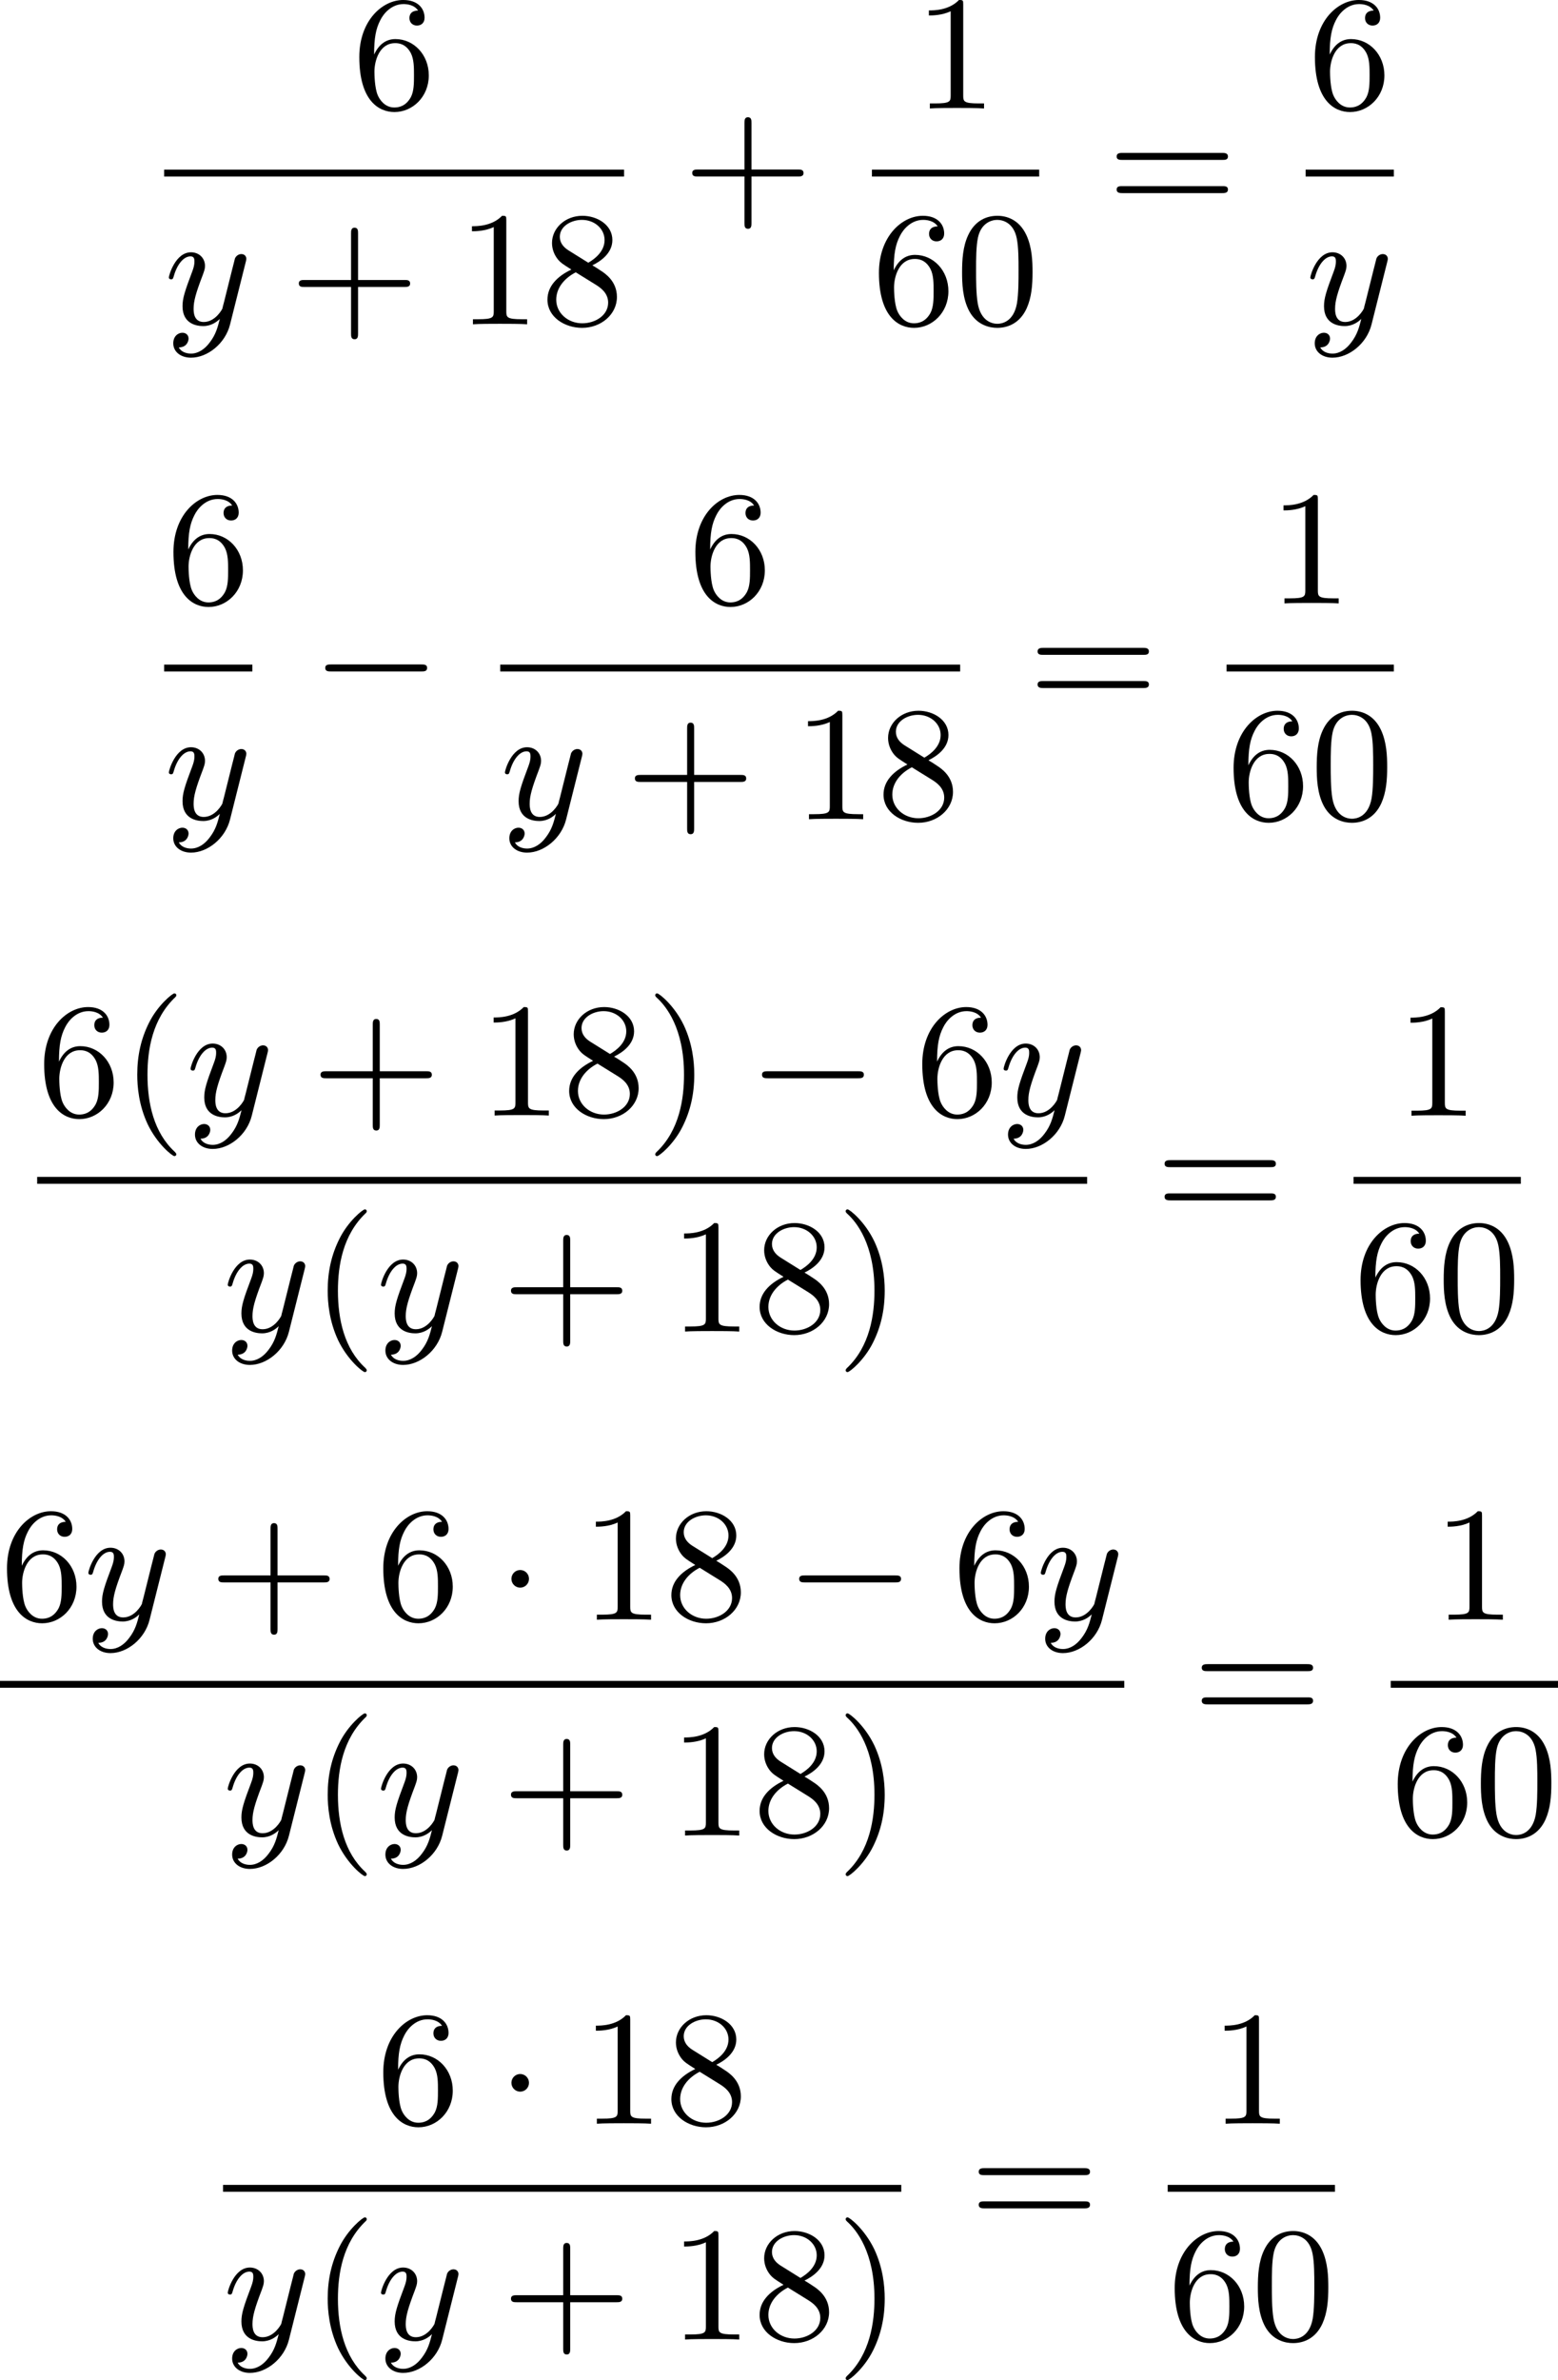 <?xml version='1.0' encoding='UTF-8'?>
<!-- This file was generated by dvisvgm 2.13.3 -->
<svg version='1.1' xmlns='http://www.w3.org/2000/svg' xmlns:xlink='http://www.w3.org/1999/xlink' width='171.669pt' height='262.045pt' viewBox='242.933 125.143 171.669 262.045'>
<defs>
<path id='g0-0' d='M6.052-2.053C6.214-2.053 6.384-2.053 6.384-2.251C6.384-2.439 6.205-2.439 6.052-2.439H1.103C.95-2.439 .771-2.439 .771-2.251C.771-2.053 .941-2.053 1.103-2.053H6.052Z'/>
<path id='g0-1' d='M1.757-2.251C1.757-2.511 1.551-2.735 1.273-2.735S.789-2.511 .789-2.251S.995-1.766 1.273-1.766S1.757-1.991 1.757-2.251Z'/>
<path id='g1-121' d='M4.501-3.452C4.51-3.497 4.528-3.551 4.528-3.604C4.528-3.721 4.447-3.865 4.25-3.865C4.133-3.865 3.972-3.793 3.9-3.622C3.891-3.587 3.802-3.219 3.748-3.022L3.3-1.228C3.228-.968 3.228-.95 3.21-.87C3.201-.834 2.824-.126 2.179-.126C1.623-.126 1.623-.69 1.623-.861C1.623-1.264 1.739-1.704 2.125-2.708C2.197-2.914 2.251-3.04 2.251-3.21C2.251-3.649 1.919-3.963 1.479-3.963C.619-3.963 .26-2.69 .26-2.582C.26-2.502 .323-2.475 .386-2.475C.484-2.475 .493-2.529 .529-2.645C.717-3.309 1.076-3.739 1.453-3.739C1.668-3.739 1.668-3.569 1.668-3.443C1.668-3.291 1.632-3.129 1.551-2.914C1.13-1.802 1.013-1.426 1.013-.995C1.013 0 1.82 .099 2.152 .099C2.591 .099 2.905-.134 3.067-.296C2.95 .161 2.851 .565 2.502 1.013C2.233 1.372 1.874 1.614 1.479 1.614C1.228 1.614 .933 1.524 .807 1.273C1.282 1.273 1.345 .879 1.345 .789C1.345 .592 1.201 .466 1.004 .466C.789 .466 .502 .637 .502 1.049C.502 1.515 .915 1.838 1.479 1.838C2.394 1.838 3.371 1.058 3.631 .009L4.501-3.452Z'/>
<path id='g4-40' d='M3.058 2.134C3.058 2.089 3.031 2.062 2.977 2C1.82 .941 1.47-.672 1.47-2.242C1.47-3.631 1.739-5.317 3.004-6.519C3.04-6.554 3.058-6.581 3.058-6.626C3.058-6.689 3.013-6.725 2.95-6.725C2.842-6.725 2.035-6.079 1.551-5.102C1.121-4.241 .906-3.318 .906-2.251C.906-1.605 .986-.583 1.479 .475C2.008 1.578 2.842 2.233 2.95 2.233C3.013 2.233 3.058 2.197 3.058 2.134Z'/>
<path id='g4-41' d='M2.672-2.251C2.672-2.986 2.564-3.972 2.098-4.967C1.569-6.07 .735-6.725 .628-6.725C.538-6.725 .52-6.653 .52-6.626C.52-6.581 .538-6.554 .601-6.492C1.121-6.025 2.107-4.806 2.107-2.251C2.107-.968 1.874 .816 .574 2.026C.556 2.053 .52 2.089 .52 2.134C.52 2.161 .538 2.233 .628 2.233C.735 2.233 1.542 1.587 2.026 .61C2.457-.251 2.672-1.175 2.672-2.251Z'/>
<path id='g4-43' d='M6.33-2.053C6.456-2.053 6.644-2.053 6.644-2.242C6.644-2.439 6.474-2.439 6.33-2.439H3.775V-5.003C3.775-5.147 3.775-5.317 3.578-5.317C3.389-5.317 3.389-5.129 3.389-5.003V-2.439H.825C.699-2.439 .511-2.439 .511-2.251C.511-2.053 .681-2.053 .825-2.053H3.389V.511C3.389 .655 3.389 .825 3.587 .825C3.775 .825 3.775 .637 3.775 .511V-2.053H6.33Z'/>
<path id='g4-48' d='M4.241-2.869C4.241-3.47 4.214-4.241 3.9-4.914C3.506-5.756 2.824-5.972 2.304-5.972C1.766-5.972 1.085-5.756 .69-4.896C.403-4.277 .359-3.551 .359-2.869C.359-2.286 .377-1.417 .762-.708C1.184 .054 1.883 .197 2.295 .197C2.878 .197 3.542-.054 3.918-.879C4.187-1.479 4.241-2.152 4.241-2.869ZM2.304-.027C2.035-.027 1.39-.152 1.219-1.166C1.13-1.695 1.13-2.466 1.13-2.977C1.13-3.587 1.13-4.295 1.237-4.788C1.417-5.586 1.991-5.747 2.295-5.747C2.636-5.747 3.201-5.568 3.371-4.734C3.47-4.241 3.47-3.542 3.47-2.977C3.47-2.421 3.47-1.668 3.38-1.139C3.192-.117 2.529-.027 2.304-.027Z'/>
<path id='g4-49' d='M2.726-5.73C2.726-5.954 2.717-5.972 2.493-5.972C1.937-5.398 1.112-5.398 .834-5.398V-5.12C1.004-5.12 1.551-5.12 2.035-5.353V-.717C2.035-.386 2.008-.278 1.175-.278H.888V0C1.21-.027 2.008-.027 2.376-.027S3.551-.027 3.873 0V-.278H3.587C2.753-.278 2.726-.386 2.726-.717V-5.73Z'/>
<path id='g4-54' d='M1.201-2.968C1.201-3.882 1.3-4.394 1.542-4.86C1.722-5.227 2.161-5.747 2.824-5.747C3.004-5.747 3.416-5.712 3.622-5.389C3.291-5.389 3.147-5.218 3.147-4.976C3.147-4.743 3.309-4.564 3.56-4.564S3.981-4.725 3.981-4.994C3.981-5.496 3.622-5.972 2.806-5.972C1.65-5.972 .386-4.833 .386-2.833C.386-.403 1.479 .197 2.322 .197C3.318 .197 4.214-.637 4.214-1.82C4.214-2.959 3.389-3.82 2.376-3.82C1.838-3.82 1.453-3.506 1.201-2.968ZM2.313-.054C1.802-.054 1.506-.475 1.399-.735C1.228-1.139 1.219-1.883 1.219-2.026C1.219-2.627 1.497-3.596 2.358-3.596C2.502-3.596 2.941-3.596 3.228-3.04C3.398-2.699 3.398-2.26 3.398-1.829S3.398-.959 3.228-.628C2.95-.117 2.555-.054 2.313-.054Z'/>
<path id='g4-56' d='M1.542-4.071C1.273-4.241 1.067-4.483 1.067-4.815C1.067-5.398 1.695-5.747 2.286-5.747C2.977-5.747 3.533-5.263 3.533-4.636S2.995-3.596 2.636-3.389L1.542-4.071ZM2.86-3.246C3.309-3.461 3.963-3.909 3.963-4.636C3.963-5.478 3.12-5.972 2.313-5.972C1.372-5.972 .637-5.299 .637-4.474C.637-4.133 .762-3.811 .977-3.551C1.13-3.38 1.184-3.344 1.704-3.013C.915-2.636 .386-2.089 .386-1.354C.386-.403 1.327 .197 2.295 .197C3.335 .197 4.214-.538 4.214-1.506C4.214-2.376 3.551-2.806 3.327-2.95C3.228-3.022 2.968-3.183 2.86-3.246ZM1.946-2.86L3.075-2.161C3.282-2.026 3.73-1.739 3.73-1.193C3.73-.484 3.013-.054 2.304-.054C1.524-.054 .87-.61 .87-1.354C.87-2 1.318-2.537 1.946-2.86Z'/>
<path id='g4-61' d='M6.348-2.968C6.474-2.968 6.644-2.968 6.644-3.156C6.644-3.353 6.447-3.353 6.312-3.353H.843C.708-3.353 .511-3.353 .511-3.156C.511-2.968 .69-2.968 .807-2.968H6.348ZM6.312-1.139C6.447-1.139 6.644-1.139 6.644-1.336C6.644-1.524 6.474-1.524 6.348-1.524H.807C.69-1.524 .511-1.524 .511-1.336C.511-1.139 .708-1.139 .843-1.139H6.312Z'/>
</defs>
<g id='page11' transform='matrix(2 0 0 2 0 0)'>
<use x='140.876' y='68.543' xlink:href='#g4-54'/>
<rect x='130.51' y='71.911' height='.379' width='25.339'/>
<use x='130.51' y='80.423' xlink:href='#g1-121'/>
<use x='137.418' y='80.423' xlink:href='#g4-43'/>
<use x='146.634' y='80.423' xlink:href='#g4-49'/>
<use x='151.241' y='80.423' xlink:href='#g4-56'/>
<use x='159.092' y='74.342' xlink:href='#g4-43'/>
<use x='171.807' y='68.543' xlink:href='#g4-49'/>
<rect x='169.503' y='71.911' height='.379' width='9.215'/>
<use x='169.503' y='80.423' xlink:href='#g4-54'/>
<use x='174.111' y='80.423' xlink:href='#g4-48'/>
<use x='182.474' y='74.342' xlink:href='#g4-61'/>
<use x='193.523' y='68.543' xlink:href='#g4-54'/>
<rect x='193.397' y='71.911' height='.379' width='4.86'/>
<use x='193.397' y='80.423' xlink:href='#g1-121'/>
<use x='130.636' y='95.789' xlink:href='#g4-54'/>
<rect x='130.51' y='99.157' height='.379' width='4.86'/>
<use x='130.51' y='107.67' xlink:href='#g1-121'/>
<use x='138.614' y='101.588' xlink:href='#g0-0'/>
<use x='159.39' y='95.789' xlink:href='#g4-54'/>
<rect x='149.025' y='99.157' height='.379' width='25.339'/>
<use x='149.025' y='107.67' xlink:href='#g1-121'/>
<use x='155.933' y='107.67' xlink:href='#g4-43'/>
<use x='165.148' y='107.67' xlink:href='#g4-49'/>
<use x='169.756' y='107.67' xlink:href='#g4-56'/>
<use x='178.119' y='101.588' xlink:href='#g4-61'/>
<use x='191.345' y='95.789' xlink:href='#g4-49'/>
<rect x='189.042' y='99.157' height='.379' width='9.215'/>
<use x='189.042' y='107.67' xlink:href='#g4-54'/>
<use x='193.649' y='107.67' xlink:href='#g4-48'/>
<use x='123.514' y='123.982' xlink:href='#g4-54'/>
<use x='128.122' y='123.982' xlink:href='#g4-40'/>
<use x='131.706' y='123.982' xlink:href='#g1-121'/>
<use x='138.614' y='123.982' xlink:href='#g4-43'/>
<use x='147.829' y='123.982' xlink:href='#g4-49'/>
<use x='152.437' y='123.982' xlink:href='#g4-56'/>
<use x='157.044' y='123.982' xlink:href='#g4-41'/>
<use x='162.676' y='123.982' xlink:href='#g0-0'/>
<use x='171.891' y='123.982' xlink:href='#g4-54'/>
<use x='176.499' y='123.982' xlink:href='#g1-121'/>
<rect x='123.514' y='127.36' height='.379' width='57.845'/>
<use x='133.754' y='135.872' xlink:href='#g1-121'/>
<use x='138.614' y='135.872' xlink:href='#g4-40'/>
<use x='142.197' y='135.872' xlink:href='#g1-121'/>
<use x='149.106' y='135.872' xlink:href='#g4-43'/>
<use x='158.321' y='135.872' xlink:href='#g4-49'/>
<use x='162.929' y='135.872' xlink:href='#g4-56'/>
<use x='167.536' y='135.872' xlink:href='#g4-41'/>
<use x='185.115' y='129.791' xlink:href='#g4-61'/>
<use x='198.341' y='123.992' xlink:href='#g4-49'/>
<rect x='196.038' y='127.36' height='.379' width='9.215'/>
<use x='196.038' y='135.872' xlink:href='#g4-54'/>
<use x='200.645' y='135.872' xlink:href='#g4-48'/>
<use x='121.466' y='151.736' xlink:href='#g4-54'/>
<use x='126.074' y='151.736' xlink:href='#g1-121'/>
<use x='132.982' y='151.736' xlink:href='#g4-43'/>
<use x='142.197' y='151.736' xlink:href='#g4-54'/>
<use x='148.853' y='151.736' xlink:href='#g0-1'/>
<use x='153.461' y='151.736' xlink:href='#g4-49'/>
<use x='158.068' y='151.736' xlink:href='#g4-56'/>
<use x='164.724' y='151.736' xlink:href='#g0-0'/>
<use x='173.939' y='151.736' xlink:href='#g4-54'/>
<use x='178.547' y='151.736' xlink:href='#g1-121'/>
<rect x='121.466' y='155.104' height='.379' width='61.941'/>
<use x='133.754' y='163.617' xlink:href='#g1-121'/>
<use x='138.614' y='163.617' xlink:href='#g4-40'/>
<use x='142.197' y='163.617' xlink:href='#g1-121'/>
<use x='149.106' y='163.617' xlink:href='#g4-43'/>
<use x='158.321' y='163.617' xlink:href='#g4-49'/>
<use x='162.929' y='163.617' xlink:href='#g4-56'/>
<use x='167.536' y='163.617' xlink:href='#g4-41'/>
<use x='187.163' y='157.535' xlink:href='#g4-61'/>
<use x='200.389' y='151.736' xlink:href='#g4-49'/>
<rect x='198.085' y='155.104' height='.379' width='9.215'/>
<use x='198.085' y='163.617' xlink:href='#g4-54'/>
<use x='202.693' y='163.617' xlink:href='#g4-48'/>
<use x='142.197' y='179.481' xlink:href='#g4-54'/>
<use x='148.853' y='179.481' xlink:href='#g0-1'/>
<use x='153.461' y='179.481' xlink:href='#g4-49'/>
<use x='158.068' y='179.481' xlink:href='#g4-56'/>
<rect x='133.754' y='182.849' height='.379' width='37.367'/>
<use x='133.754' y='191.361' xlink:href='#g1-121'/>
<use x='138.614' y='191.361' xlink:href='#g4-40'/>
<use x='142.197' y='191.361' xlink:href='#g1-121'/>
<use x='149.106' y='191.361' xlink:href='#g4-43'/>
<use x='158.321' y='191.361' xlink:href='#g4-49'/>
<use x='162.929' y='191.361' xlink:href='#g4-56'/>
<use x='167.536' y='191.361' xlink:href='#g4-41'/>
<use x='174.875' y='185.28' xlink:href='#g4-61'/>
<use x='188.102' y='179.481' xlink:href='#g4-49'/>
<rect x='185.798' y='182.849' height='.379' width='9.215'/>
<use x='185.798' y='191.361' xlink:href='#g4-54'/>
<use x='190.406' y='191.361' xlink:href='#g4-48'/>
</g>
</svg>